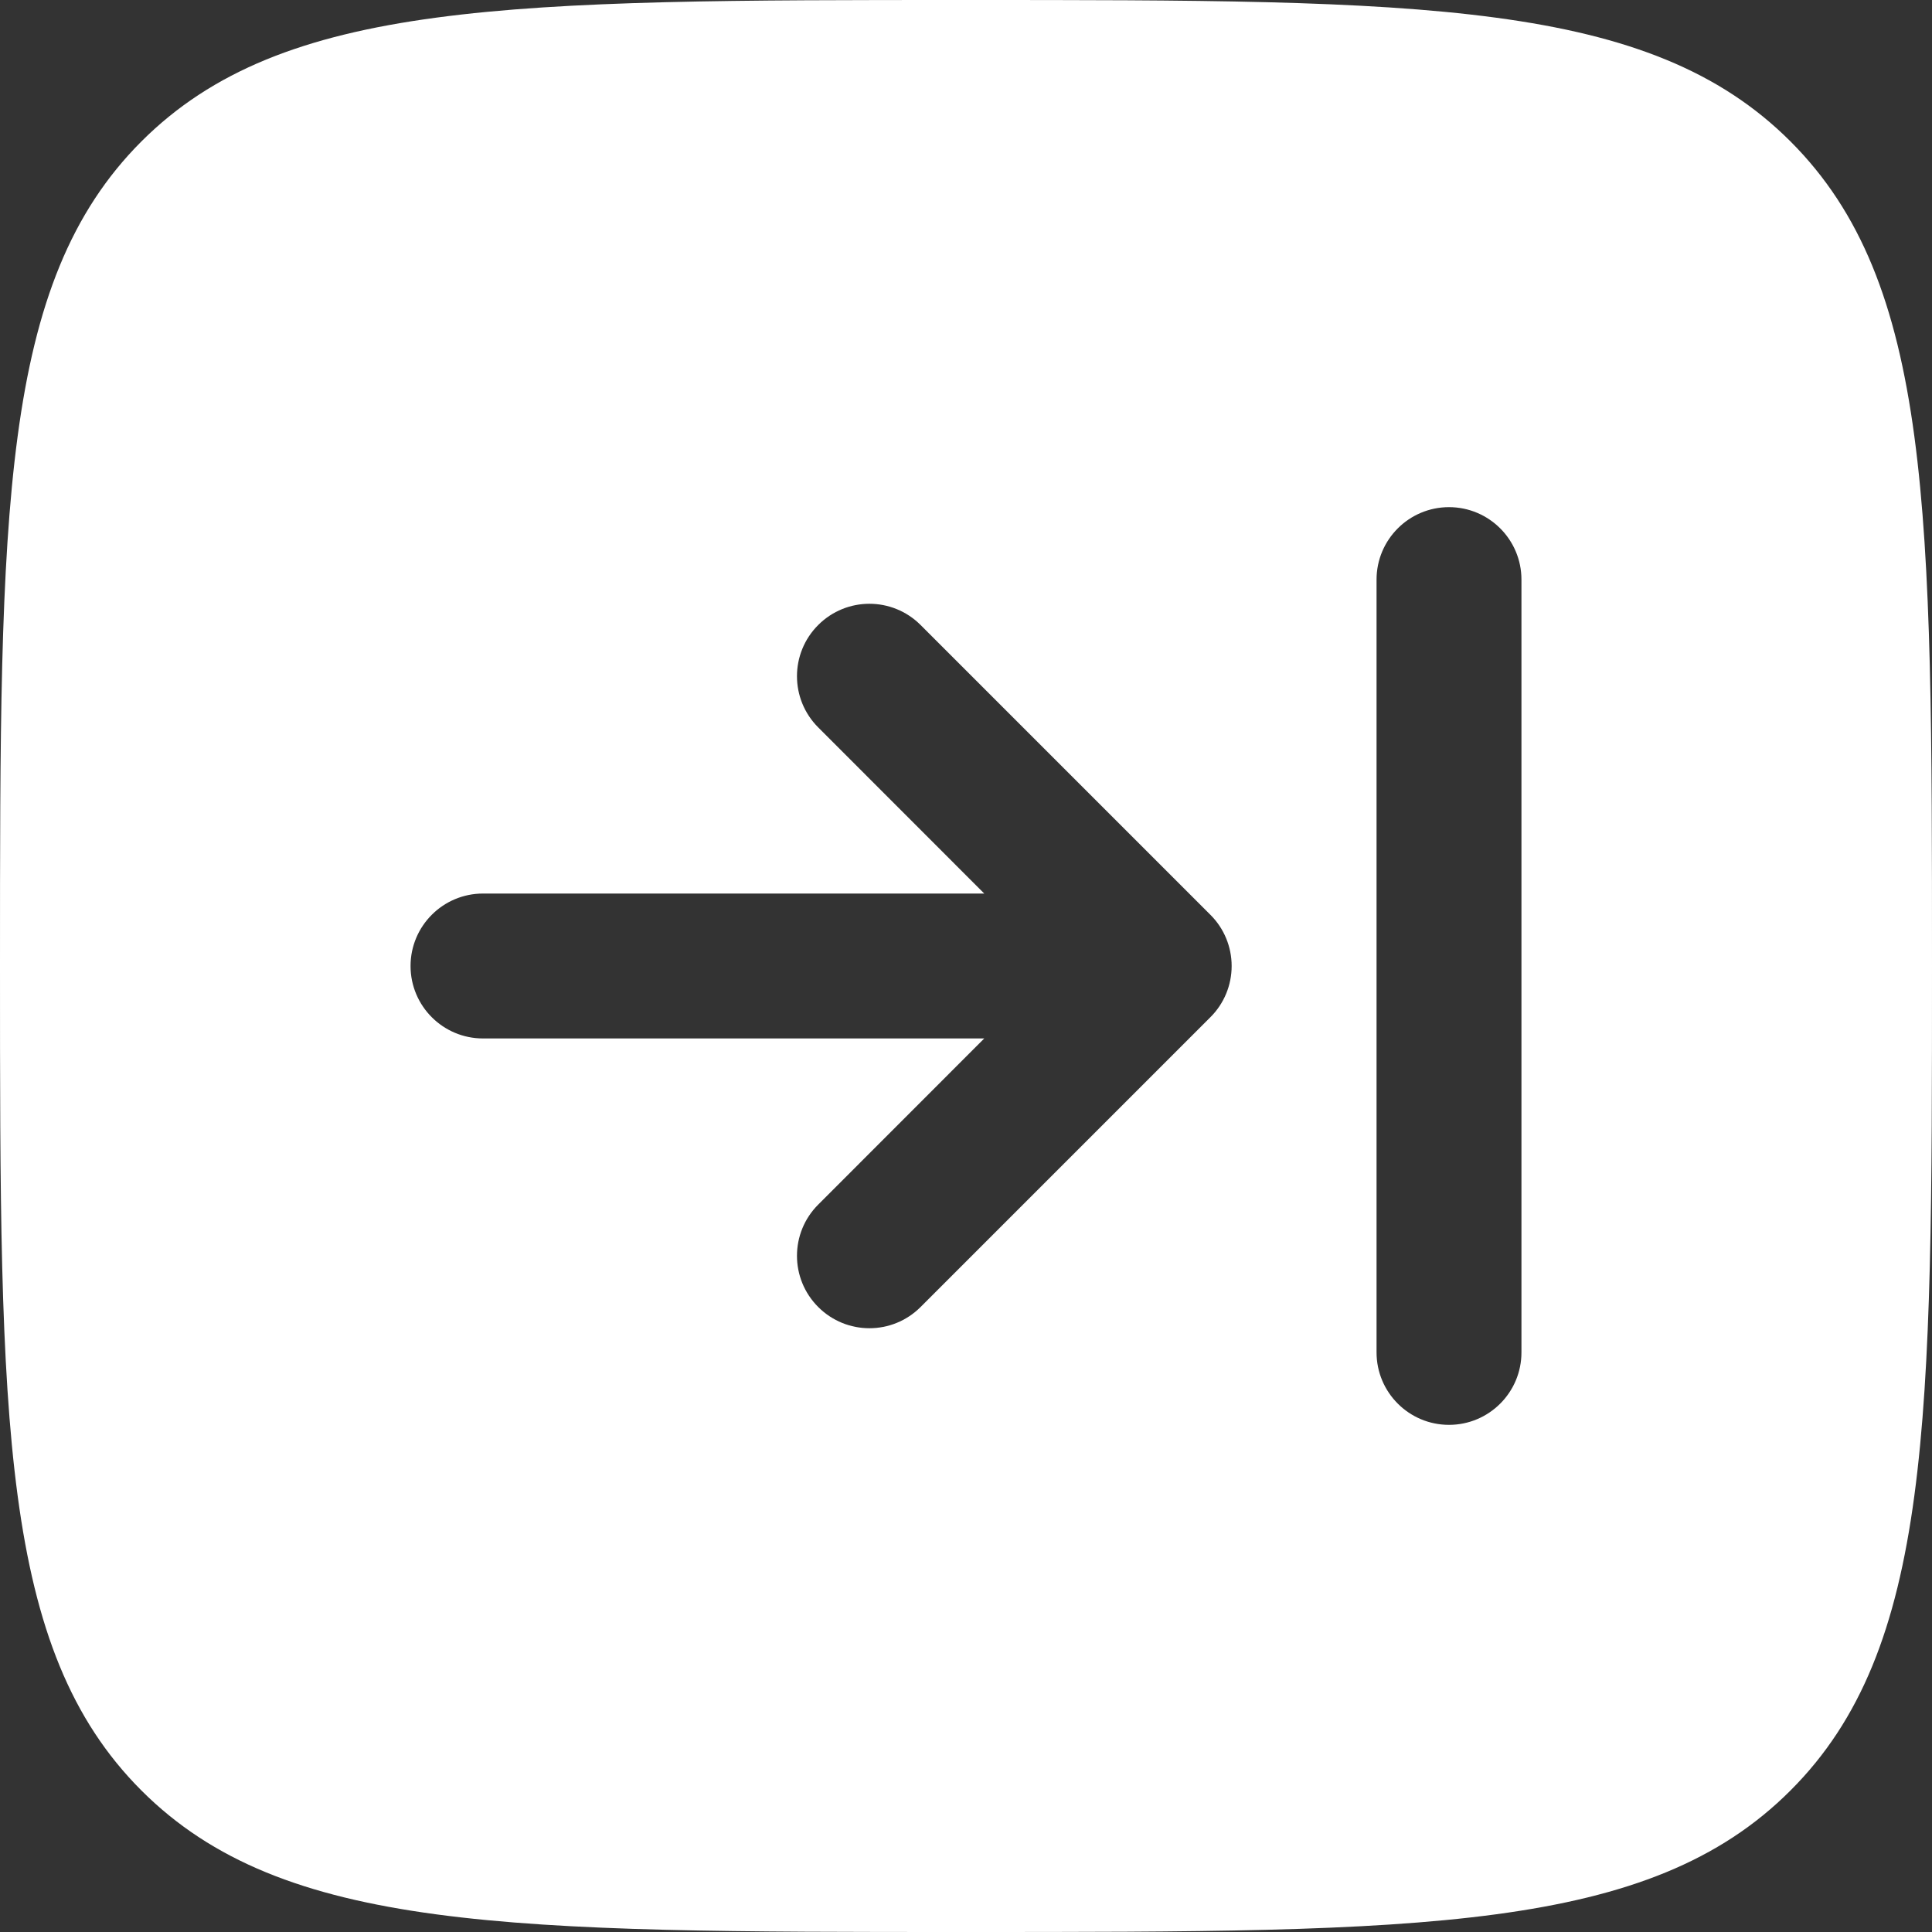 <svg xmlns="http://www.w3.org/2000/svg" width="20" height="20" viewBox="0 0 20 20" fill="none">
<rect x="0" y="0" width="20" height="20" fill="#333333" stroke="none"/>
<path fill-rule="evenodd" clip-rule="evenodd" d="M0 10C0 5.286 0 2.929 1.464 1.464C2.929 0 5.286 0 10 0C14.714 0 17.071 0 18.535 1.464C20 2.929 20 5.286 20 10C20 14.714 20 17.071 18.535 18.535C17.071 20 14.714 20 10 20C5.286 20 2.929 20 1.464 18.535C0 17.071 0 14.714 0 10ZM4.25 10C4.25 10.414 4.586 10.75 5 10.75H10.189L8.47 12.47C8.177 12.763 8.177 13.237 8.47 13.53C8.763 13.823 9.237 13.823 9.53 13.53L12.53 10.53C12.671 10.39 12.75 10.199 12.75 10C12.75 9.801 12.671 9.61 12.53 9.47L9.53 6.47C9.237 6.177 8.763 6.177 8.47 6.47C8.177 6.763 8.177 7.237 8.47 7.53L10.189 9.25H5C4.586 9.25 4.25 9.586 4.25 10ZM15.75 6C15.75 5.586 15.414 5.25 15 5.25C14.586 5.25 14.25 5.586 14.25 6V14C14.25 14.414 14.586 14.75 15 14.75C15.414 14.75 15.75 14.414 15.75 14V6Z" fill="white"/>
</svg>
